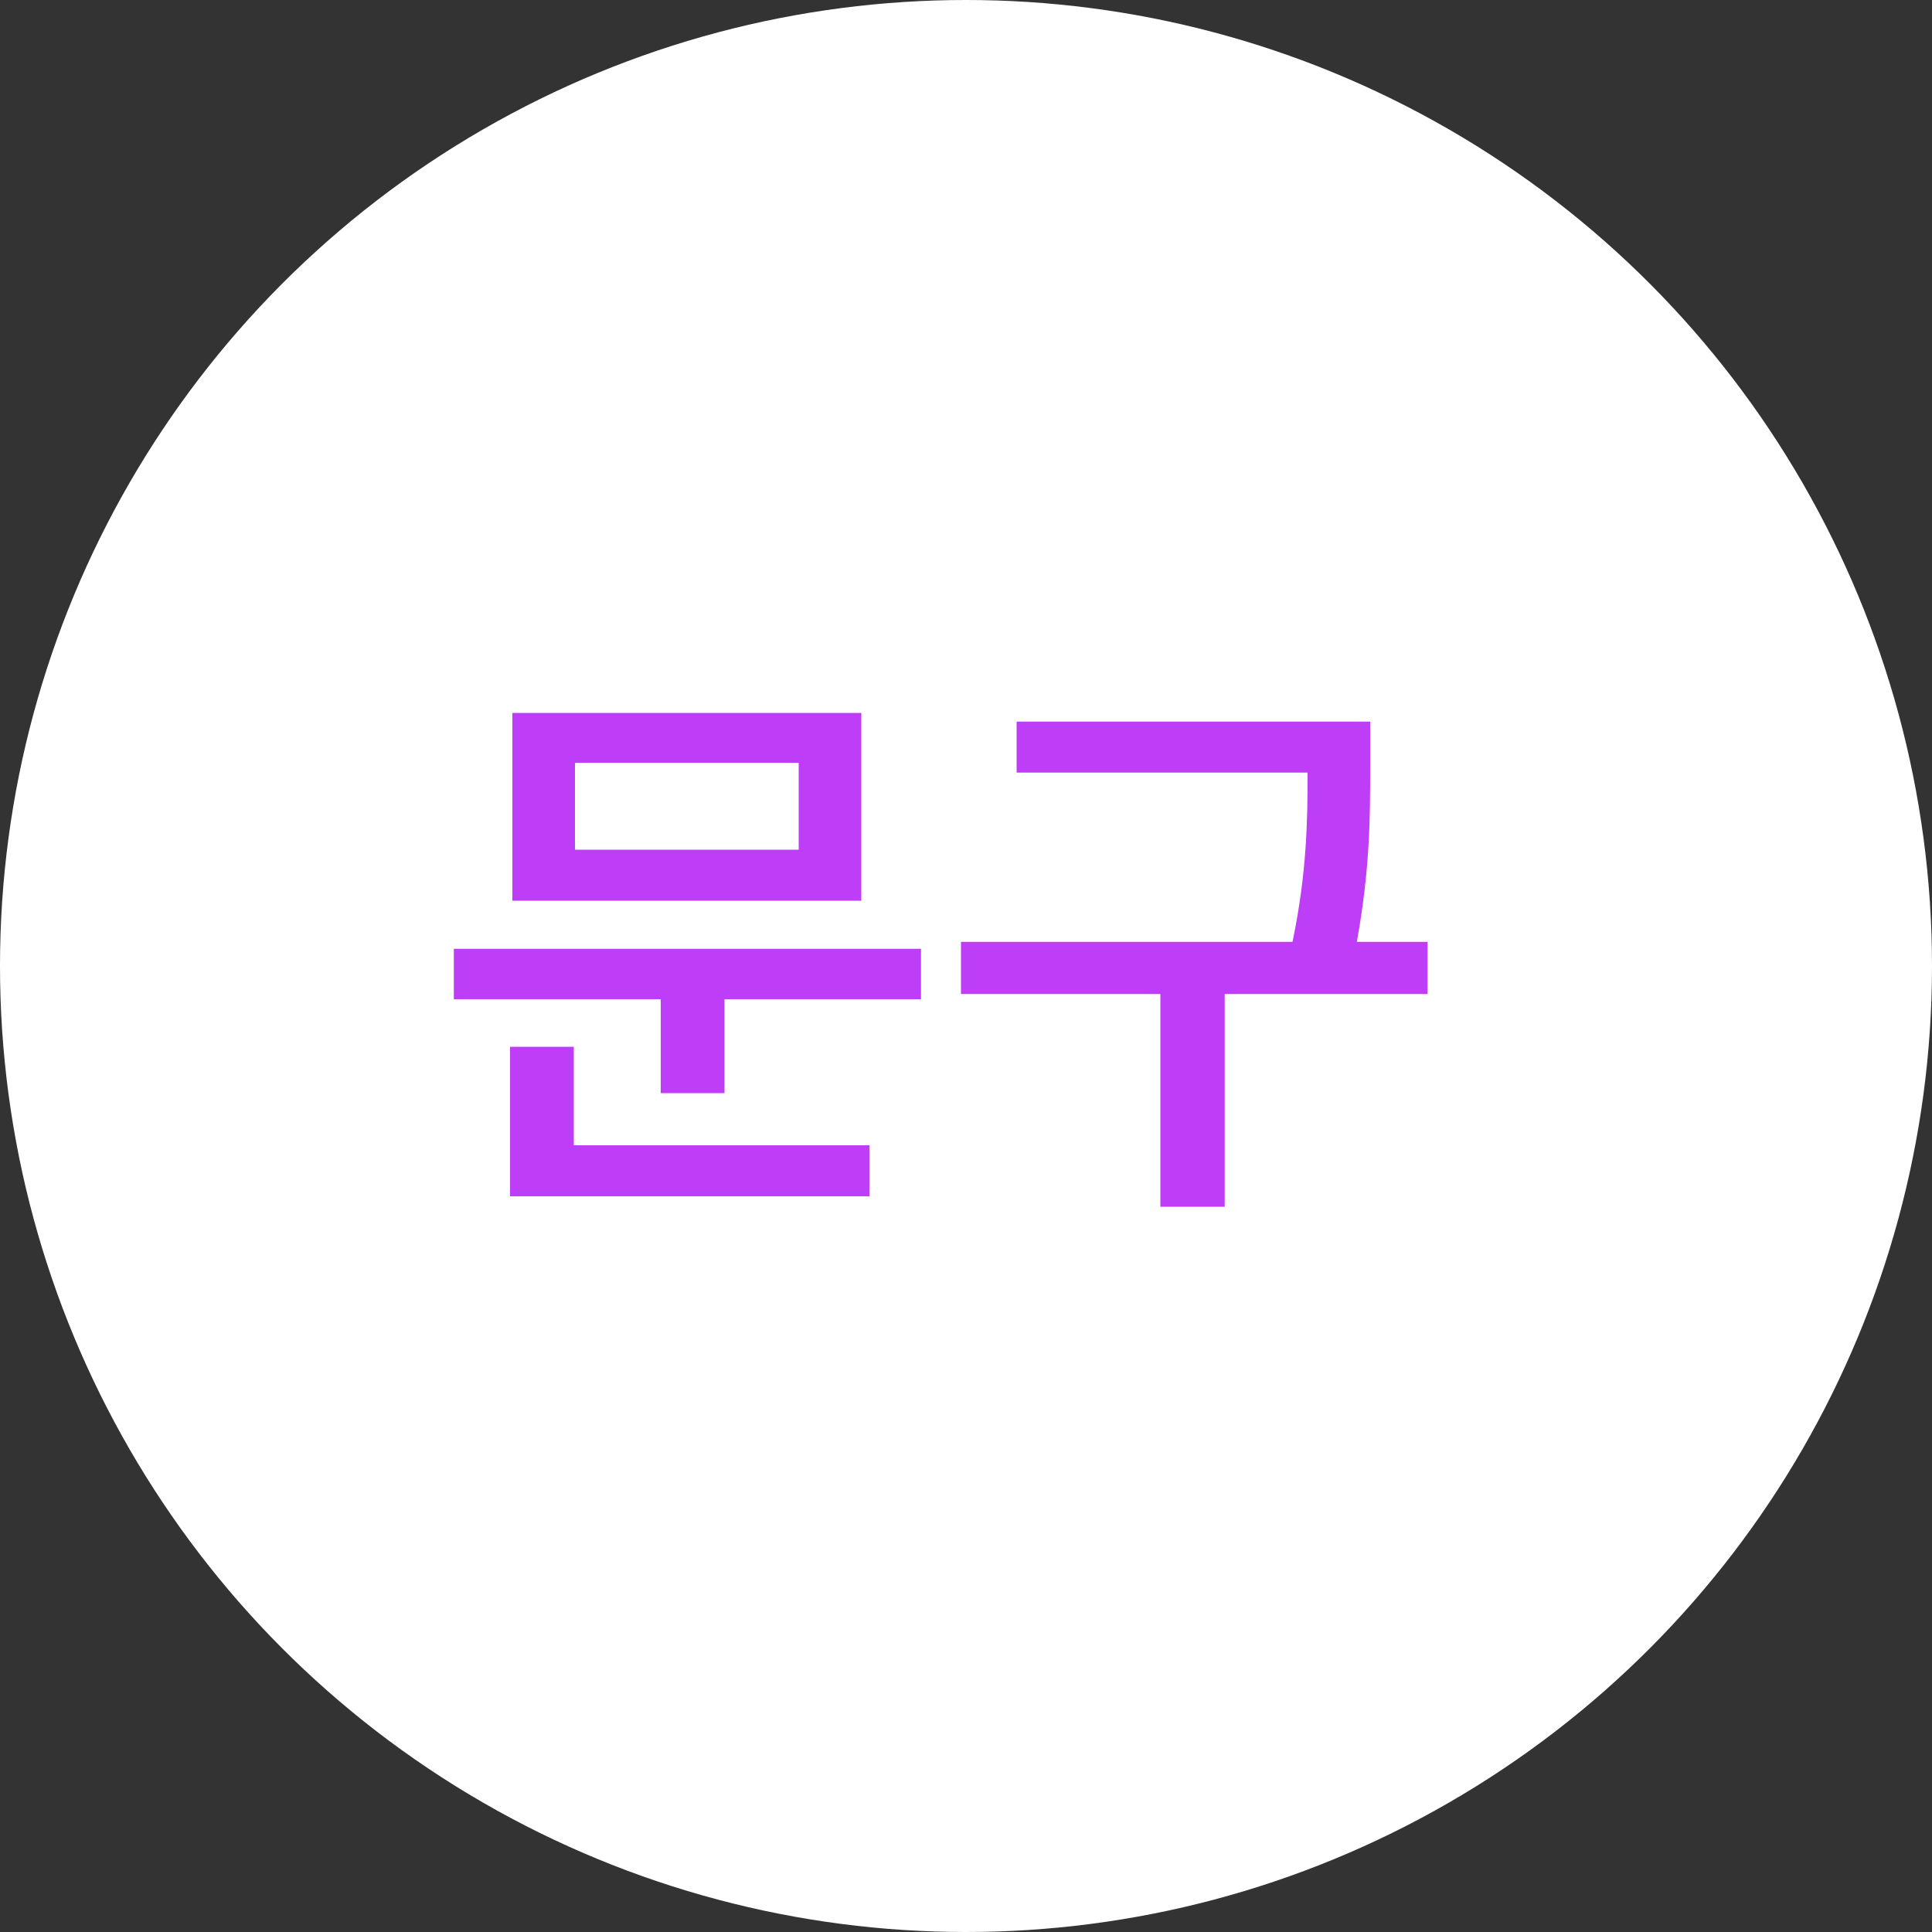 <svg width="40" height="40" viewBox="0 0 40 40" fill="none" xmlns="http://www.w3.org/2000/svg">
<rect x="0" y="0" width="40" height="40" fill="#333333" stroke="none"/>
<circle cx="20" cy="20" r="20" fill="white"/>
<path d="M9.396 19.644H19.068V20.688H15V22.632H13.68V20.688H9.396V19.644ZM10.56 24.768V21.672H11.88V23.712H18V24.768H10.56ZM10.608 18.648V14.76H17.832V18.648H10.608ZM11.904 17.592H16.536V15.792H11.904V17.592ZM21.048 14.94H28.368V15.876C28.368 16.884 28.368 17.976 28.092 19.5H29.556V20.58H25.356V24.984H24.024V20.58H19.896V19.5H26.76C27.06 18.06 27.072 16.968 27.072 15.996H21.048V14.94Z" fill="#BE3EF7"/>
</svg>
